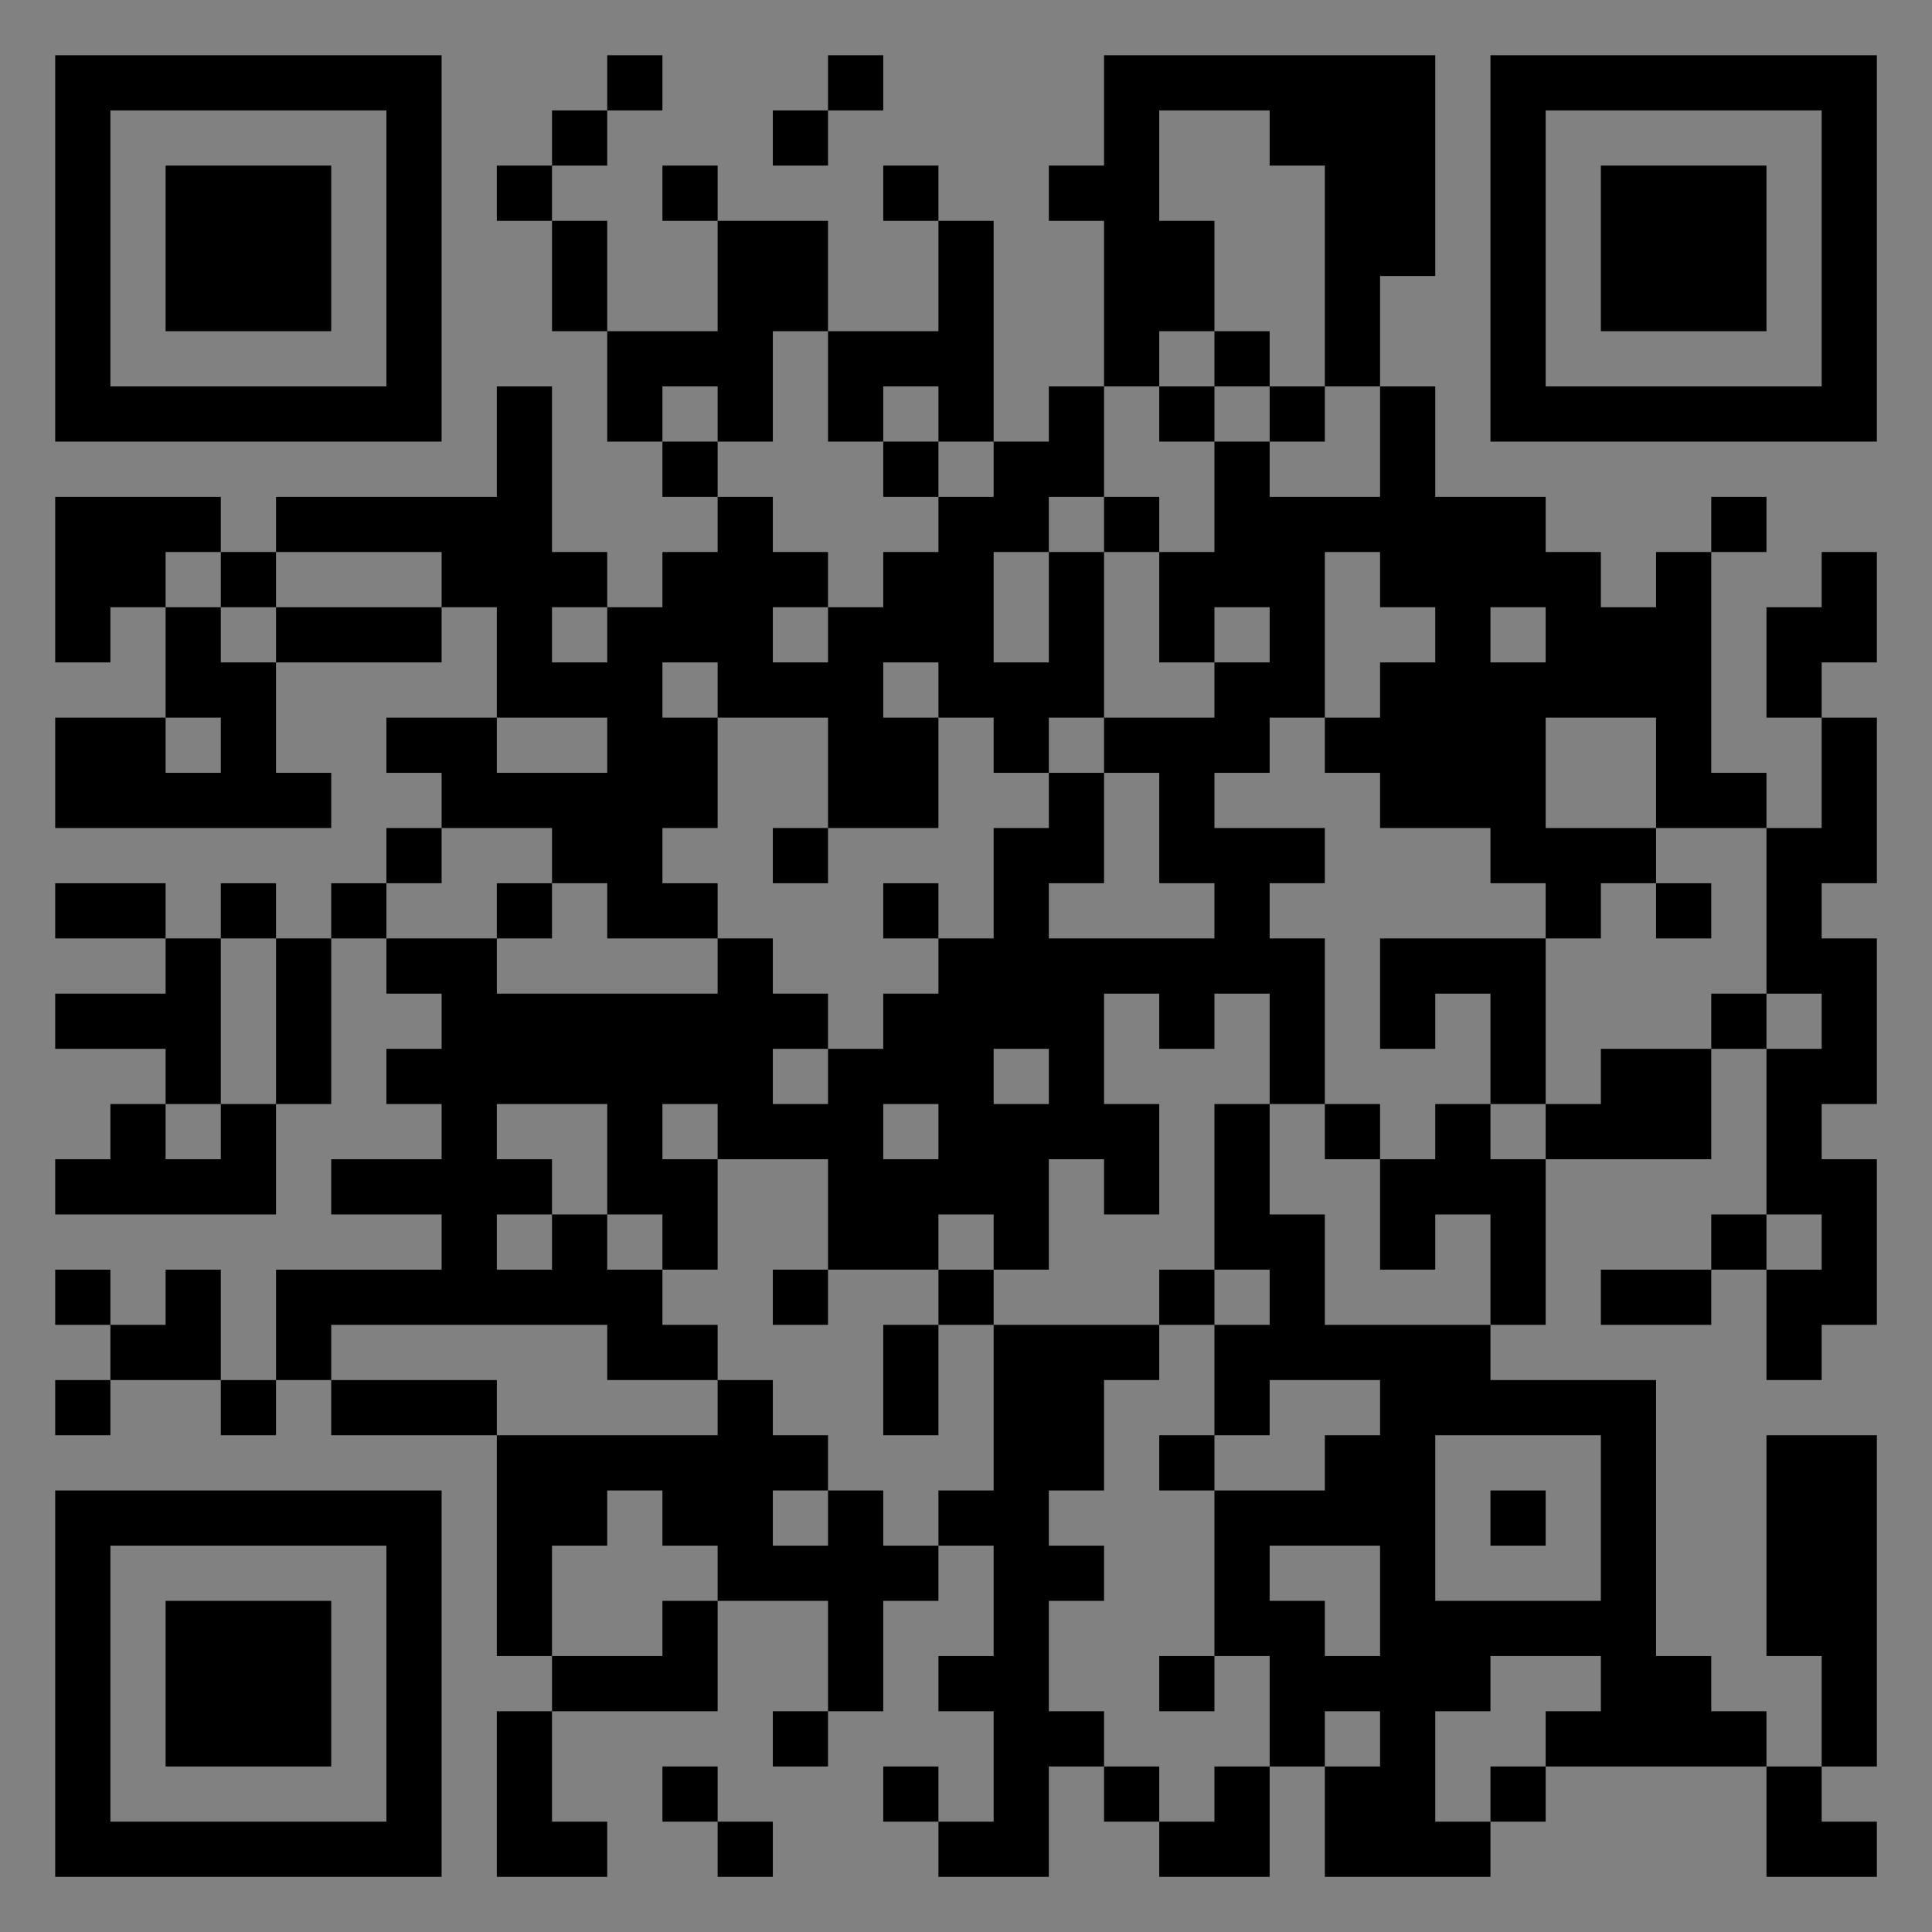 <?xml version="1.0" encoding="UTF-8"?>
<svg xmlns="http://www.w3.org/2000/svg" version="1.1" width="400" height="400" viewBox="0 0 400 400"><rect x="0" y="0" width="400" height="400" fill="#808080" stroke="none"/><rect x="0" y="0" width="400" height="400" fill="#ffffff" fill-opacity="0.01"/><g transform="scale(11.429)"><g transform="translate(1.000,1.000)"><path fill-rule="evenodd" d="M10 0L10 1L9 1L9 2L8 2L8 3L9 3L9 5L10 5L10 7L11 7L11 8L12 8L12 9L11 9L11 10L10 10L10 9L9 9L9 6L8 6L8 8L4 8L4 9L3 9L3 8L0 8L0 11L1 11L1 10L2 10L2 12L0 12L0 14L5 14L5 13L4 13L4 11L7 11L7 10L8 10L8 12L6 12L6 13L7 13L7 14L6 14L6 15L5 15L5 16L4 16L4 15L3 15L3 16L2 16L2 15L0 15L0 16L2 16L2 17L0 17L0 18L2 18L2 19L1 19L1 20L0 20L0 21L4 21L4 19L5 19L5 16L6 16L6 17L7 17L7 18L6 18L6 19L7 19L7 20L5 20L5 21L7 21L7 22L4 22L4 24L3 24L3 22L2 22L2 23L1 23L1 22L0 22L0 23L1 23L1 24L0 24L0 25L1 25L1 24L3 24L3 25L4 25L4 24L5 24L5 25L8 25L8 29L9 29L9 30L8 30L8 33L10 33L10 32L9 32L9 30L12 30L12 28L14 28L14 30L13 30L13 31L14 31L14 30L15 30L15 28L16 28L16 27L17 27L17 29L16 29L16 30L17 30L17 32L16 32L16 31L15 31L15 32L16 32L16 33L18 33L18 31L19 31L19 32L20 32L20 33L22 33L22 31L23 31L23 33L26 33L26 32L27 32L27 31L31 31L31 33L33 33L33 32L32 32L32 31L33 31L33 25L31 25L31 29L32 29L32 31L31 31L31 30L30 30L30 29L29 29L29 24L26 24L26 23L27 23L27 20L30 20L30 18L31 18L31 21L30 21L30 22L28 22L28 23L30 23L30 22L31 22L31 24L32 24L32 23L33 23L33 20L32 20L32 19L33 19L33 16L32 16L32 15L33 15L33 12L32 12L32 11L33 11L33 9L32 9L32 10L31 10L31 12L32 12L32 14L31 14L31 13L30 13L30 9L31 9L31 8L30 8L30 9L29 9L29 10L28 10L28 9L27 9L27 8L25 8L25 6L24 6L24 4L25 4L25 0L19 0L19 2L18 2L18 3L19 3L19 6L18 6L18 7L17 7L17 3L16 3L16 2L15 2L15 3L16 3L16 5L14 5L14 3L12 3L12 2L11 2L11 3L12 3L12 5L10 5L10 3L9 3L9 2L10 2L10 1L11 1L11 0ZM14 0L14 1L13 1L13 2L14 2L14 1L15 1L15 0ZM20 1L20 3L21 3L21 5L20 5L20 6L19 6L19 8L18 8L18 9L17 9L17 11L18 11L18 9L19 9L19 12L18 12L18 13L17 13L17 12L16 12L16 11L15 11L15 12L16 12L16 14L14 14L14 12L12 12L12 11L11 11L11 12L12 12L12 14L11 14L11 15L12 15L12 16L10 16L10 15L9 15L9 14L7 14L7 15L6 15L6 16L8 16L8 17L12 17L12 16L13 16L13 17L14 17L14 18L13 18L13 19L14 19L14 18L15 18L15 17L16 17L16 16L17 16L17 14L18 14L18 13L19 13L19 15L18 15L18 16L21 16L21 15L20 15L20 13L19 13L19 12L21 12L21 11L22 11L22 10L21 10L21 11L20 11L20 9L21 9L21 7L22 7L22 8L24 8L24 6L23 6L23 2L22 2L22 1ZM13 5L13 7L12 7L12 6L11 6L11 7L12 7L12 8L13 8L13 9L14 9L14 10L13 10L13 11L14 11L14 10L15 10L15 9L16 9L16 8L17 8L17 7L16 7L16 6L15 6L15 7L14 7L14 5ZM21 5L21 6L20 6L20 7L21 7L21 6L22 6L22 7L23 7L23 6L22 6L22 5ZM15 7L15 8L16 8L16 7ZM19 8L19 9L20 9L20 8ZM2 9L2 10L3 10L3 11L4 11L4 10L7 10L7 9L4 9L4 10L3 10L3 9ZM23 9L23 12L22 12L22 13L21 13L21 14L23 14L23 15L22 15L22 16L23 16L23 19L22 19L22 17L21 17L21 18L20 18L20 17L19 17L19 19L20 19L20 21L19 21L19 20L18 20L18 22L17 22L17 21L16 21L16 22L14 22L14 20L12 20L12 19L11 19L11 20L12 20L12 22L11 22L11 21L10 21L10 19L8 19L8 20L9 20L9 21L8 21L8 22L9 22L9 21L10 21L10 22L11 22L11 23L12 23L12 24L10 24L10 23L5 23L5 24L8 24L8 25L12 25L12 24L13 24L13 25L14 25L14 26L13 26L13 27L14 27L14 26L15 26L15 27L16 27L16 26L17 26L17 23L20 23L20 24L19 24L19 26L18 26L18 27L19 27L19 28L18 28L18 30L19 30L19 31L20 31L20 32L21 32L21 31L22 31L22 29L21 29L21 26L23 26L23 25L24 25L24 24L22 24L22 25L21 25L21 23L22 23L22 22L21 22L21 19L22 19L22 21L23 21L23 23L26 23L26 21L25 21L25 22L24 22L24 20L25 20L25 19L26 19L26 20L27 20L27 19L28 19L28 18L30 18L30 17L31 17L31 18L32 18L32 17L31 17L31 14L29 14L29 12L27 12L27 14L29 14L29 15L28 15L28 16L27 16L27 15L26 15L26 14L24 14L24 13L23 13L23 12L24 12L24 11L25 11L25 10L24 10L24 9ZM9 10L9 11L10 11L10 10ZM26 10L26 11L27 11L27 10ZM2 12L2 13L3 13L3 12ZM8 12L8 13L10 13L10 12ZM13 14L13 15L14 15L14 14ZM8 15L8 16L9 16L9 15ZM15 15L15 16L16 16L16 15ZM29 15L29 16L30 16L30 15ZM3 16L3 19L2 19L2 20L3 20L3 19L4 19L4 16ZM24 16L24 18L25 18L25 17L26 17L26 19L27 19L27 16ZM17 18L17 19L18 19L18 18ZM15 19L15 20L16 20L16 19ZM23 19L23 20L24 20L24 19ZM31 21L31 22L32 22L32 21ZM13 22L13 23L14 23L14 22ZM16 22L16 23L15 23L15 25L16 25L16 23L17 23L17 22ZM20 22L20 23L21 23L21 22ZM20 25L20 26L21 26L21 25ZM25 25L25 28L28 28L28 25ZM10 26L10 27L9 27L9 29L11 29L11 28L12 28L12 27L11 27L11 26ZM26 26L26 27L27 27L27 26ZM22 27L22 28L23 28L23 29L24 29L24 27ZM20 29L20 30L21 30L21 29ZM26 29L26 30L25 30L25 32L26 32L26 31L27 31L27 30L28 30L28 29ZM23 30L23 31L24 31L24 30ZM11 31L11 32L12 32L12 33L13 33L13 32L12 32L12 31ZM0 0L0 7L7 7L7 0ZM1 1L1 6L6 6L6 1ZM2 2L2 5L5 5L5 2ZM33 0L26 0L26 7L33 7ZM32 1L27 1L27 6L32 6ZM31 2L28 2L28 5L31 5ZM0 33L7 33L7 26L0 26ZM1 32L6 32L6 27L1 27ZM2 31L5 31L5 28L2 28Z" fill="#000000"/></g></g></svg>
